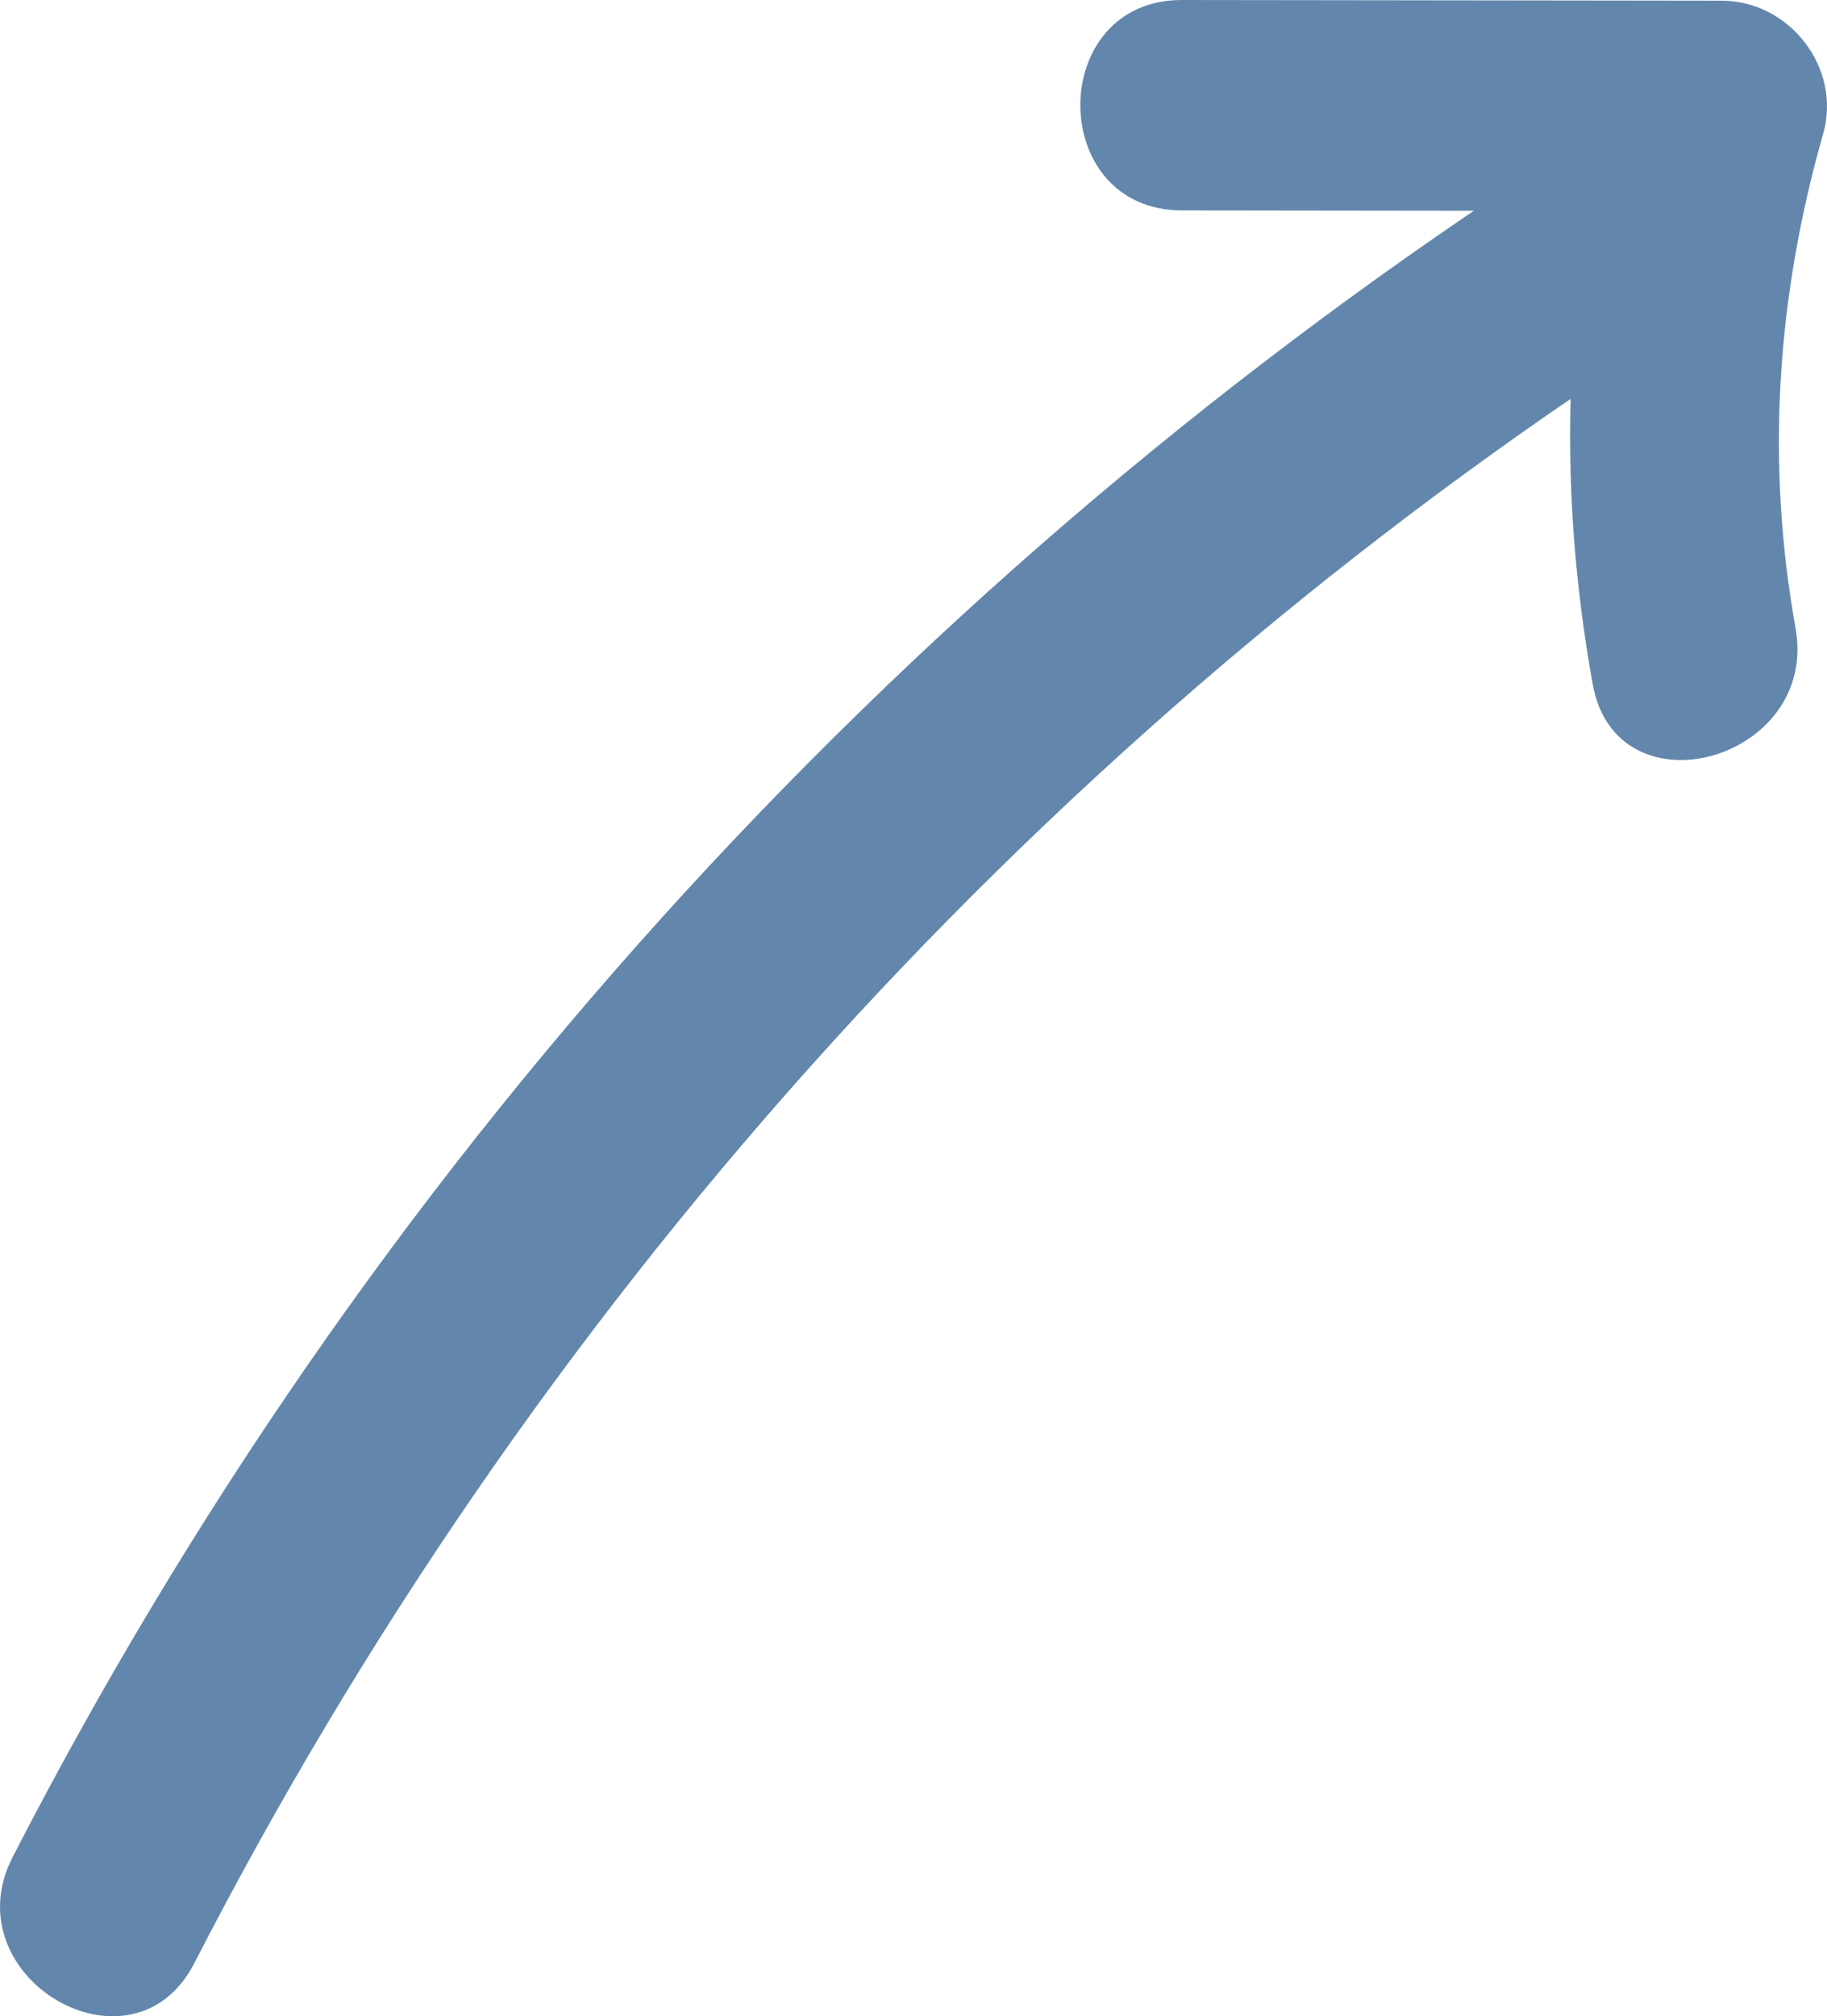 <?xml version="1.0" encoding="utf-8"?>
<!-- Generator: Adobe Illustrator 25.0.0, SVG Export Plug-In . SVG Version: 6.00 Build 0)  -->
<svg version="1.1" id="Layer_3" xmlns="http://www.w3.org/2000/svg" xmlns:xlink="http://www.w3.org/1999/xlink" x="0px" y="0px"
	 viewBox="0 0 78.162 86.239" style="enable-background:new 0 0 78.162 86.239;" xml:space="preserve">
<style type="text/css">
	.st0{fill:#6387AC;}
</style>
<g>
	<g>
		<path class="st0" d="M8.312,83.971C22.604,56.172,43.74,32.456,69.867,15.268c4.819-3.17,0.315-10.967-4.542-7.771
			c-27.38,18.011-49.791,42.77-64.783,71.931C-2.103,84.571,5.66,89.129,8.312,83.971L8.312,83.971z"/>
	</g>
</g>
<g id="Layer_4">
	<g>
		<g>
			<path class="st0" d="M50.565,9c7.697,0.01,15.395,0.019,23.092,0.029c-1.446-1.899-2.893-3.798-4.339-5.696
				c-2.441,8.563-2.75,17.177-1.181,25.925c1.021,5.692,9.696,3.28,8.679-2.393c-1.28-7.136-0.802-14.183,1.181-21.14
				c0.804-2.82-1.439-5.693-4.339-5.696C65.96,0.019,58.263,0.01,50.565,0C44.774-0.007,44.765,8.993,50.565,9L50.565,9z"/>
		</g>
	</g>
</g>
<g>
</g>
<g>
</g>
<g>
</g>
<g>
</g>
<g>
</g>
</svg>
